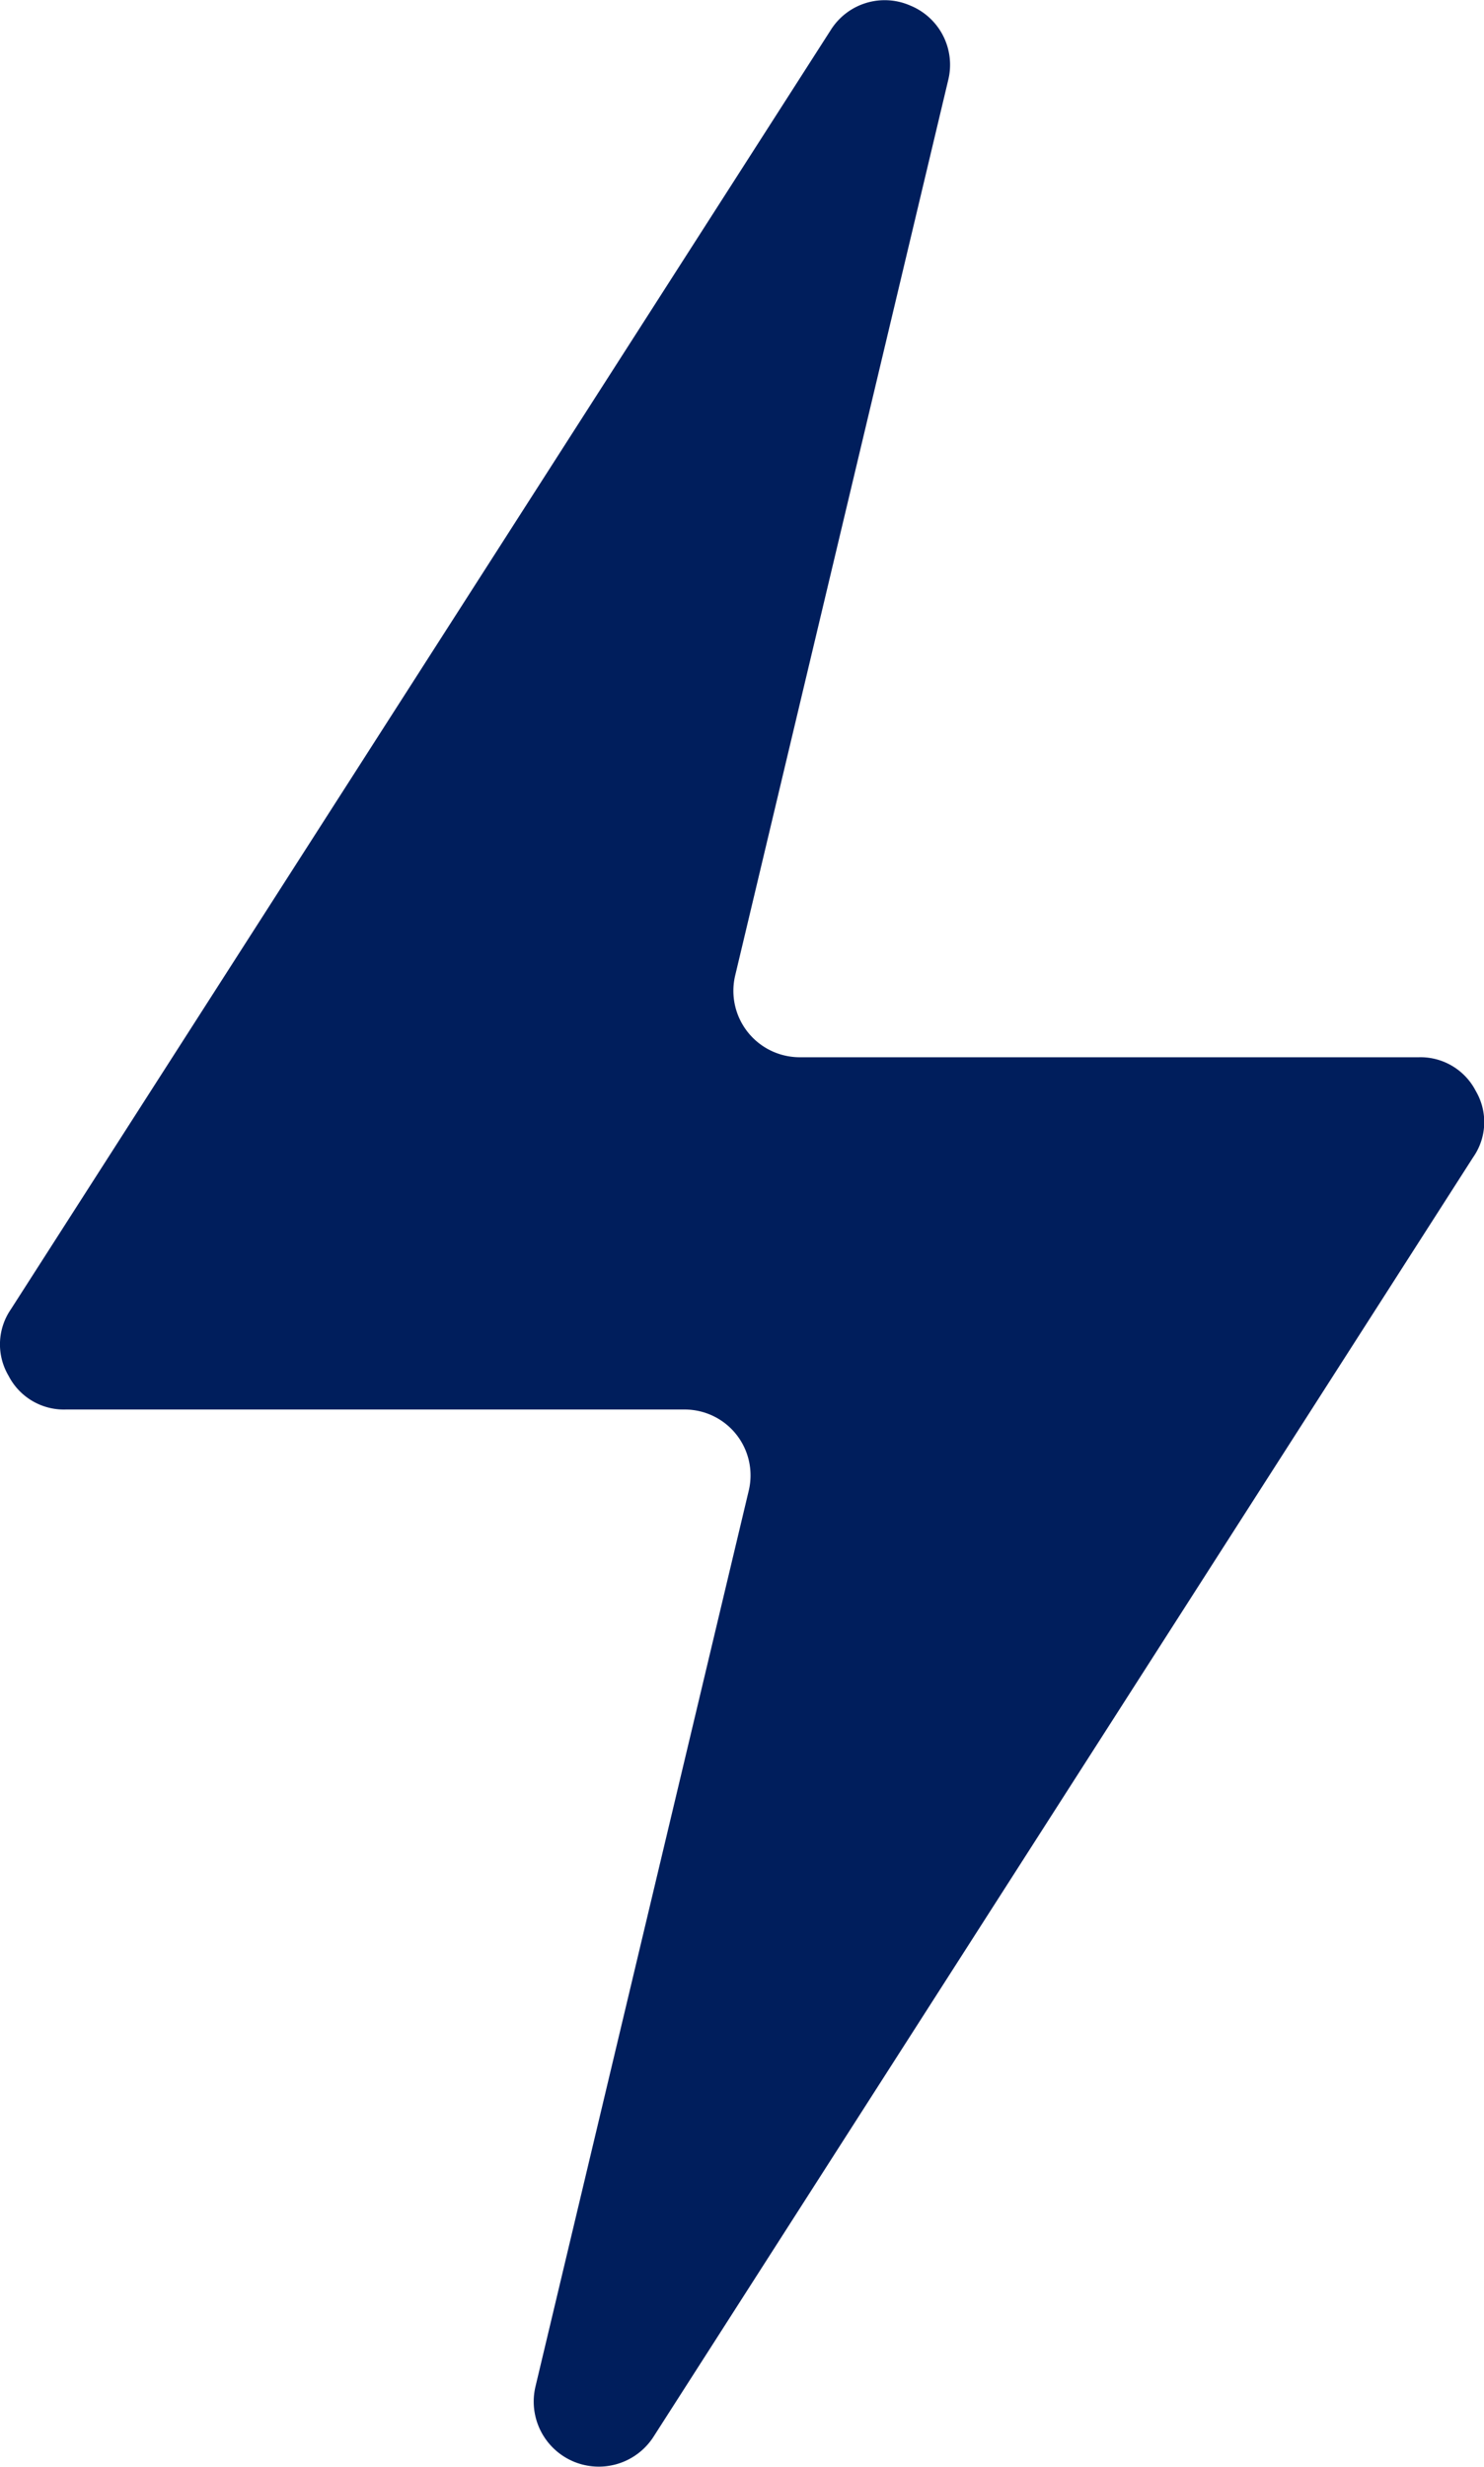 <svg id="Group_1616" data-name="Group 1616" xmlns="http://www.w3.org/2000/svg" xmlns:xlink="http://www.w3.org/1999/xlink" width="26.618" height="44.234" viewBox="0 0 26.618 44.234">
  <defs>
    <clipPath id="clip-path">
      <rect id="Rectangle_1769" data-name="Rectangle 1769" width="26.618" height="44.234" fill="#001e5c"/>
    </clipPath>
  </defs>
  <g id="Group_1587" data-name="Group 1587" clip-path="url(#clip-path)">
    <path id="Path_3722" data-name="Path 3722" d="M14.9.54.193,23.482a1.107,1.107,0,0,0-.04,1.188,1.116,1.116,0,0,0,1.027.606H12.272a1.181,1.181,0,0,1,1.156,1.463L9.605,42.795a1.167,1.167,0,0,0,2.118.9l14.7-22.942a1.1,1.1,0,0,0,.048-1.188,1.116,1.116,0,0,0-1.027-.606h-11.1A1.191,1.191,0,0,1,13.185,17.5L17.007,1.439A1.147,1.147,0,0,0,16.328.1,1.142,1.142,0,0,0,14.9.54" transform="translate(0)" fill="#001e5c" fill-rule="evenodd"/>
  </g>
</svg>
